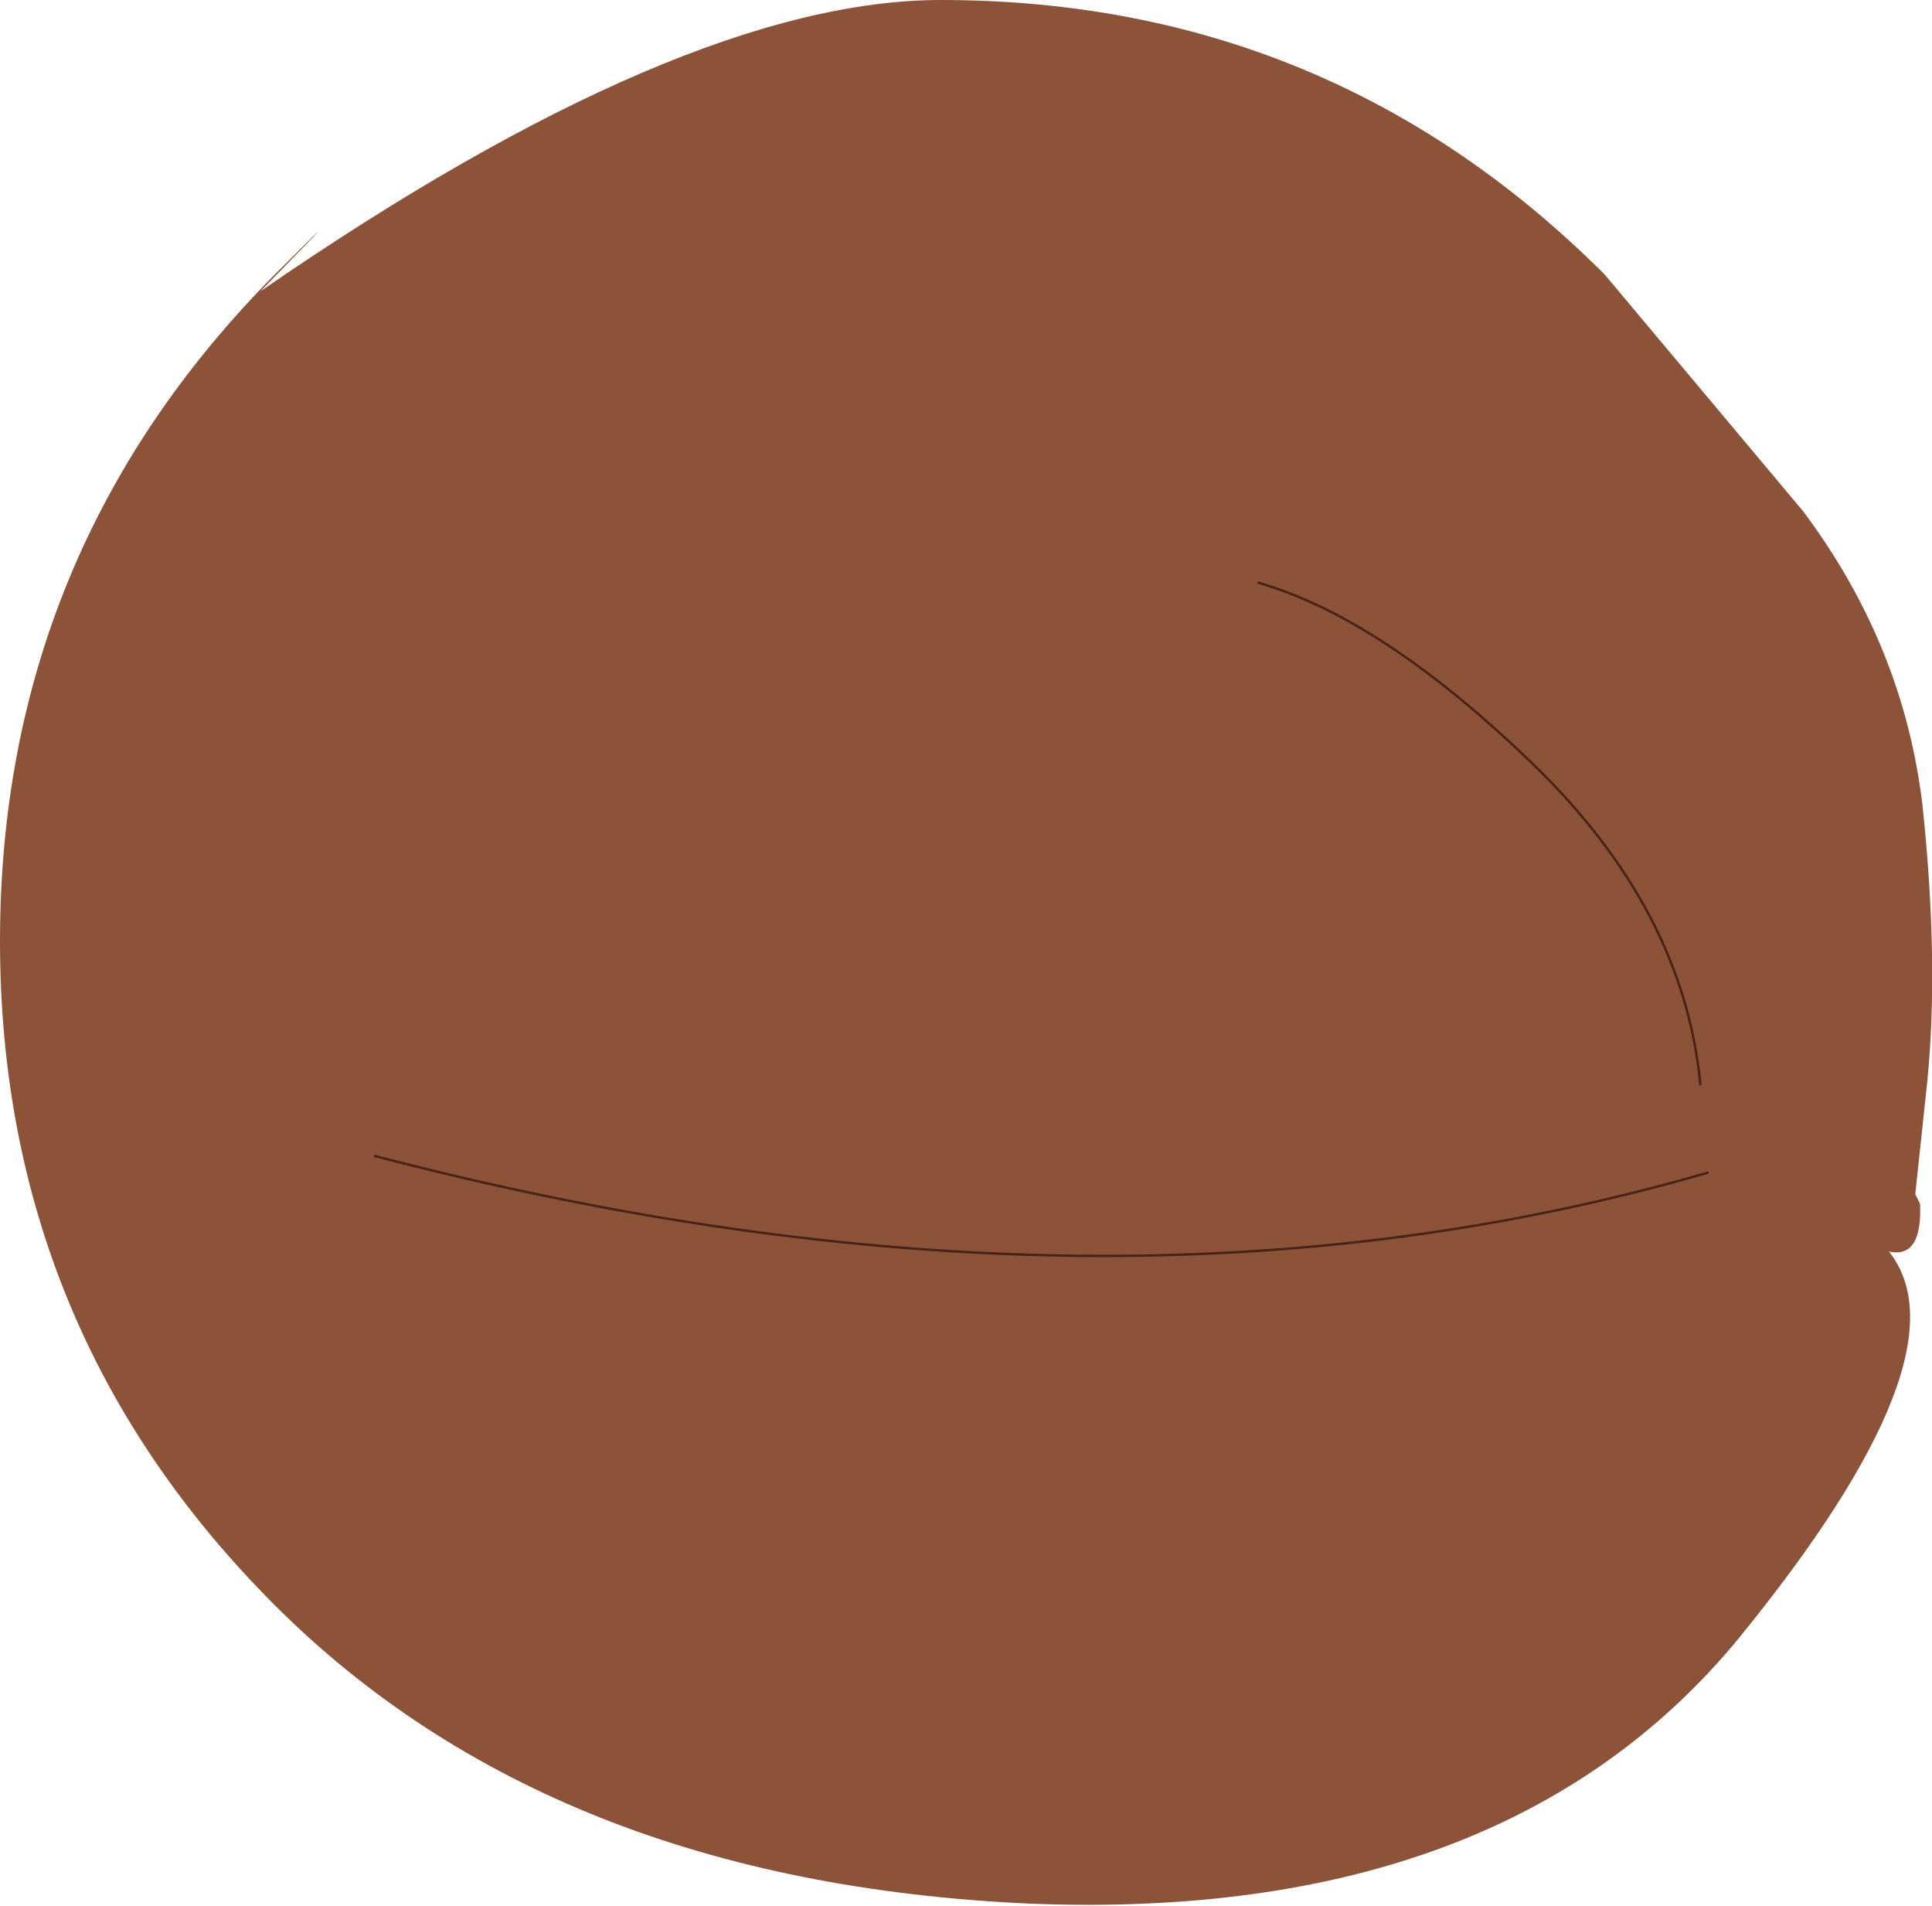 <?xml version="1.0" encoding="UTF-8" standalone="no"?>
<svg xmlns:xlink="http://www.w3.org/1999/xlink" height="39.9px" width="40.45px" xmlns="http://www.w3.org/2000/svg">
  <g transform="matrix(1.0, 0.0, 0.0, 1.0, 20.2, 19.9)">
    <path d="M-14.75 -13.8 Q-5.9 -19.9 -0.5 -19.9 7.65 -19.9 13.4 -14.15 L17.55 -9.2 Q19.65 -6.4 20.05 -3.05 20.4 0.25 20.15 2.75 L19.9 5.1 20.0 5.3 Q20.05 6.45 19.35 6.3 21.05 8.45 16.2 14.4 11.3 20.35 1.35 19.95 -8.65 19.5 -14.45 13.7 -20.2 7.95 -20.2 -0.2 -20.2 -8.35 -14.45 -14.15 -12.5 -16.1 -14.75 -13.8 M15.55 4.65 Q2.95 8.3 -12.35 4.3 2.95 8.3 15.55 4.65 M6.15 -7.7 Q8.75 -6.95 11.9 -3.9 15.05 -0.85 15.4 2.8 15.05 -0.85 11.9 -3.9 8.75 -6.95 6.15 -7.7" fill="#8c5338" fill-rule="evenodd" stroke="none"/>
    <path d="M15.4 2.8 Q15.05 -0.85 11.9 -3.9 8.75 -6.95 6.15 -7.7 M-12.35 4.3 Q2.95 8.3 15.55 4.65" fill="none" stroke="#482317" stroke-linecap="round" stroke-linejoin="round" stroke-width="0.05"/>
  </g>
</svg>
